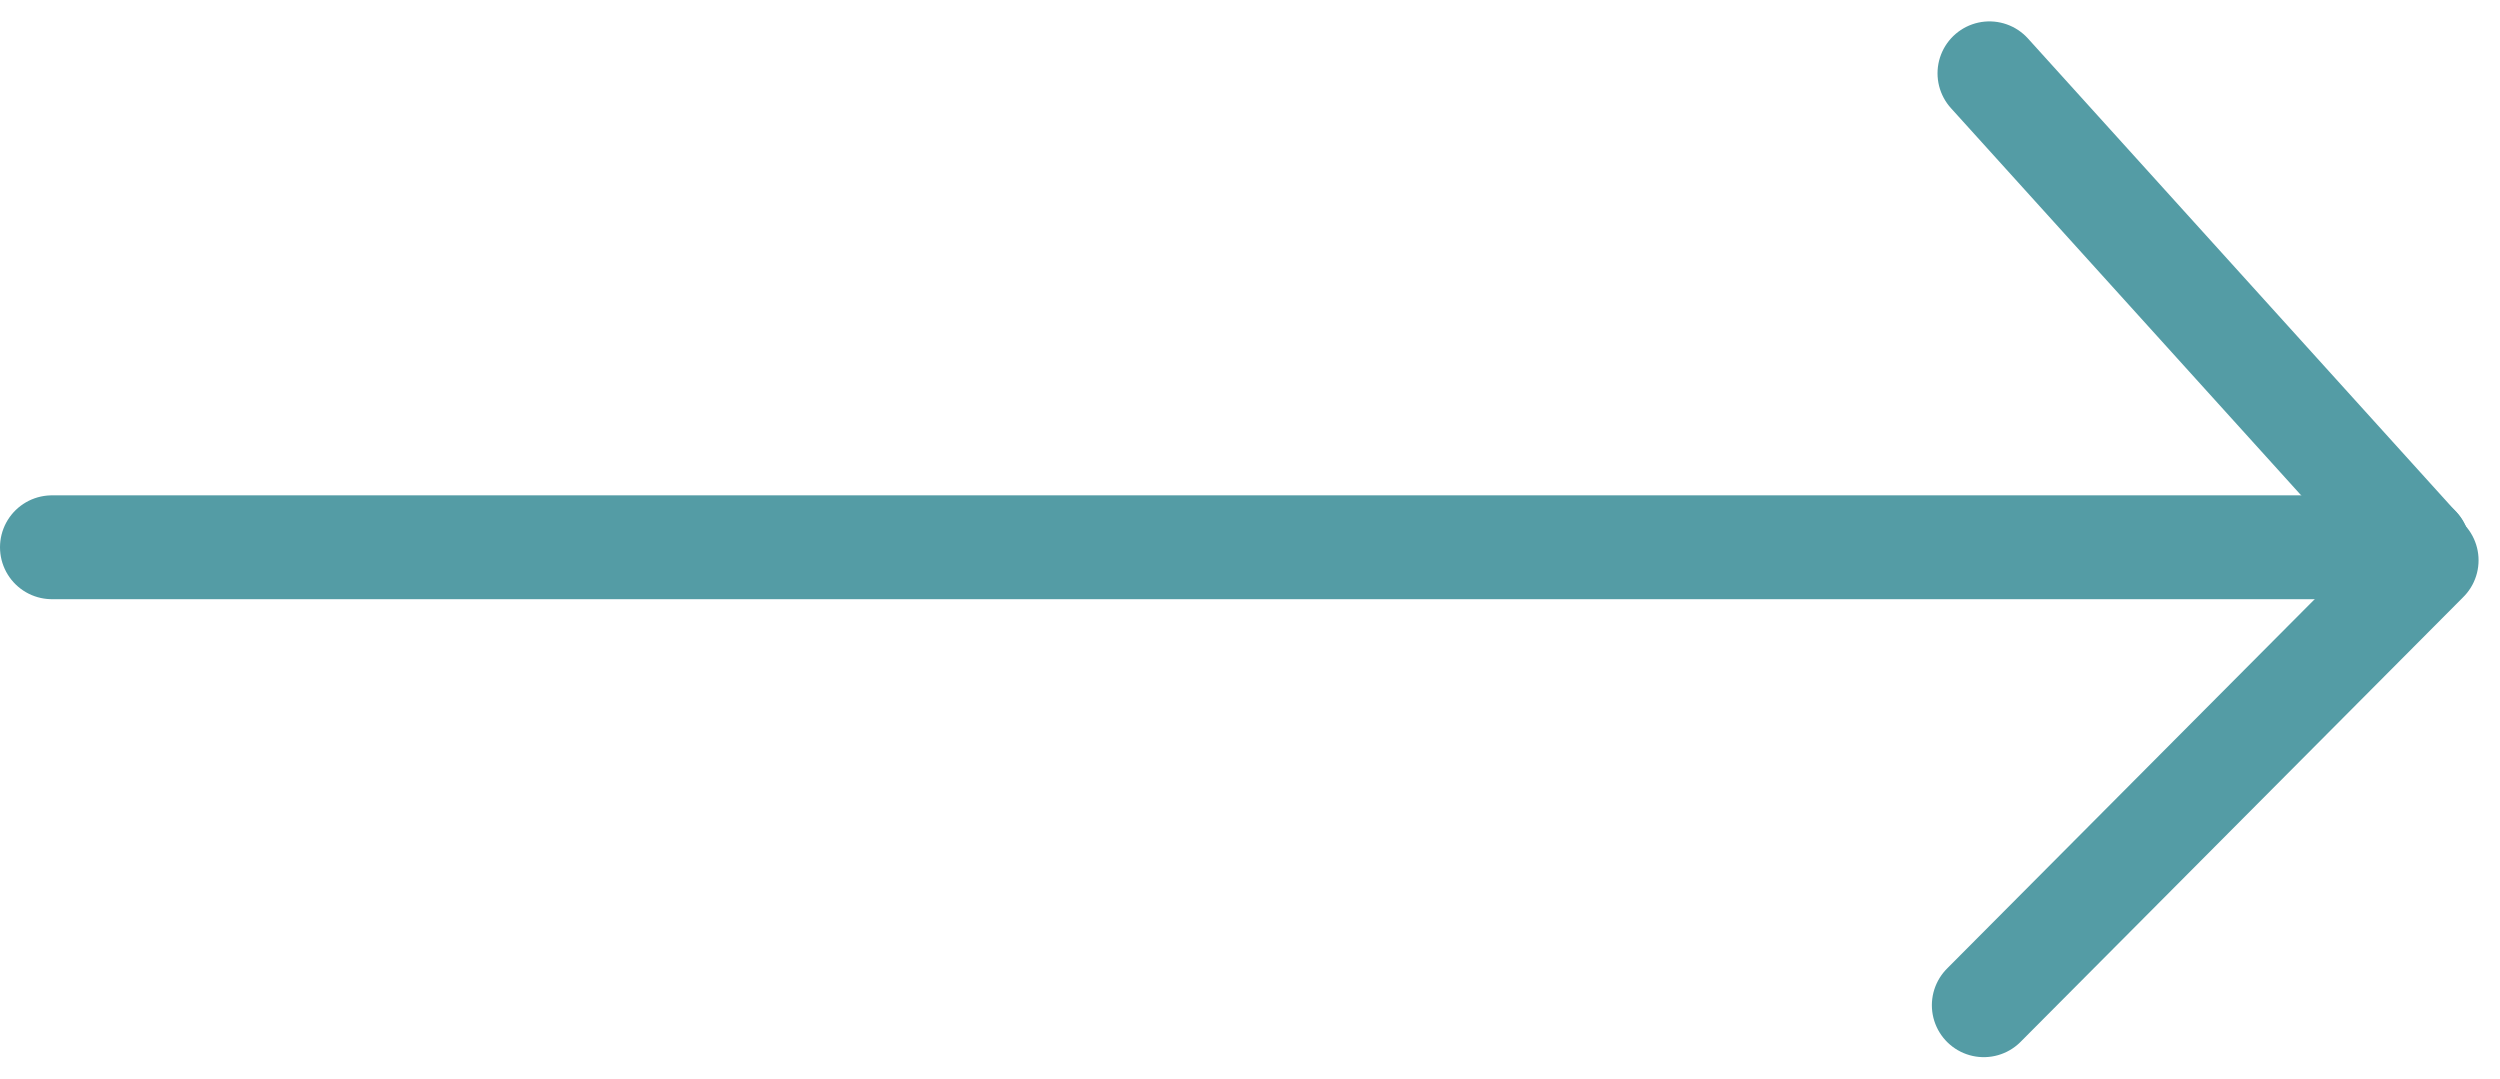 <svg xmlns="http://www.w3.org/2000/svg" width="48.153" height="20.776" viewBox="0 0 48.153 20.776">
  <g id="Group_532" data-name="Group 532" transform="translate(542.244 -943.443)">
    <path id="Path_871" data-name="Path 871" d="M45.836.484H.256" transform="translate(-541.5 953.5)" fill="none" stroke="#549ca5" stroke-linecap="round" stroke-width="2"/>
    <path id="Path_873" data-name="Path 873" d="M.2,7.277l8.53-8.57" transform="translate(-504.234 955.528)" fill="none" stroke="#549ca5" stroke-linecap="round" stroke-width="2"/>
    <path id="Path_874" data-name="Path 874" d="M.544-1.775,8.8,7.353" transform="translate(-504.469 946.63)" fill="none" stroke="#549ca5" stroke-linecap="round" stroke-width="2"/>
  </g>
</svg>
